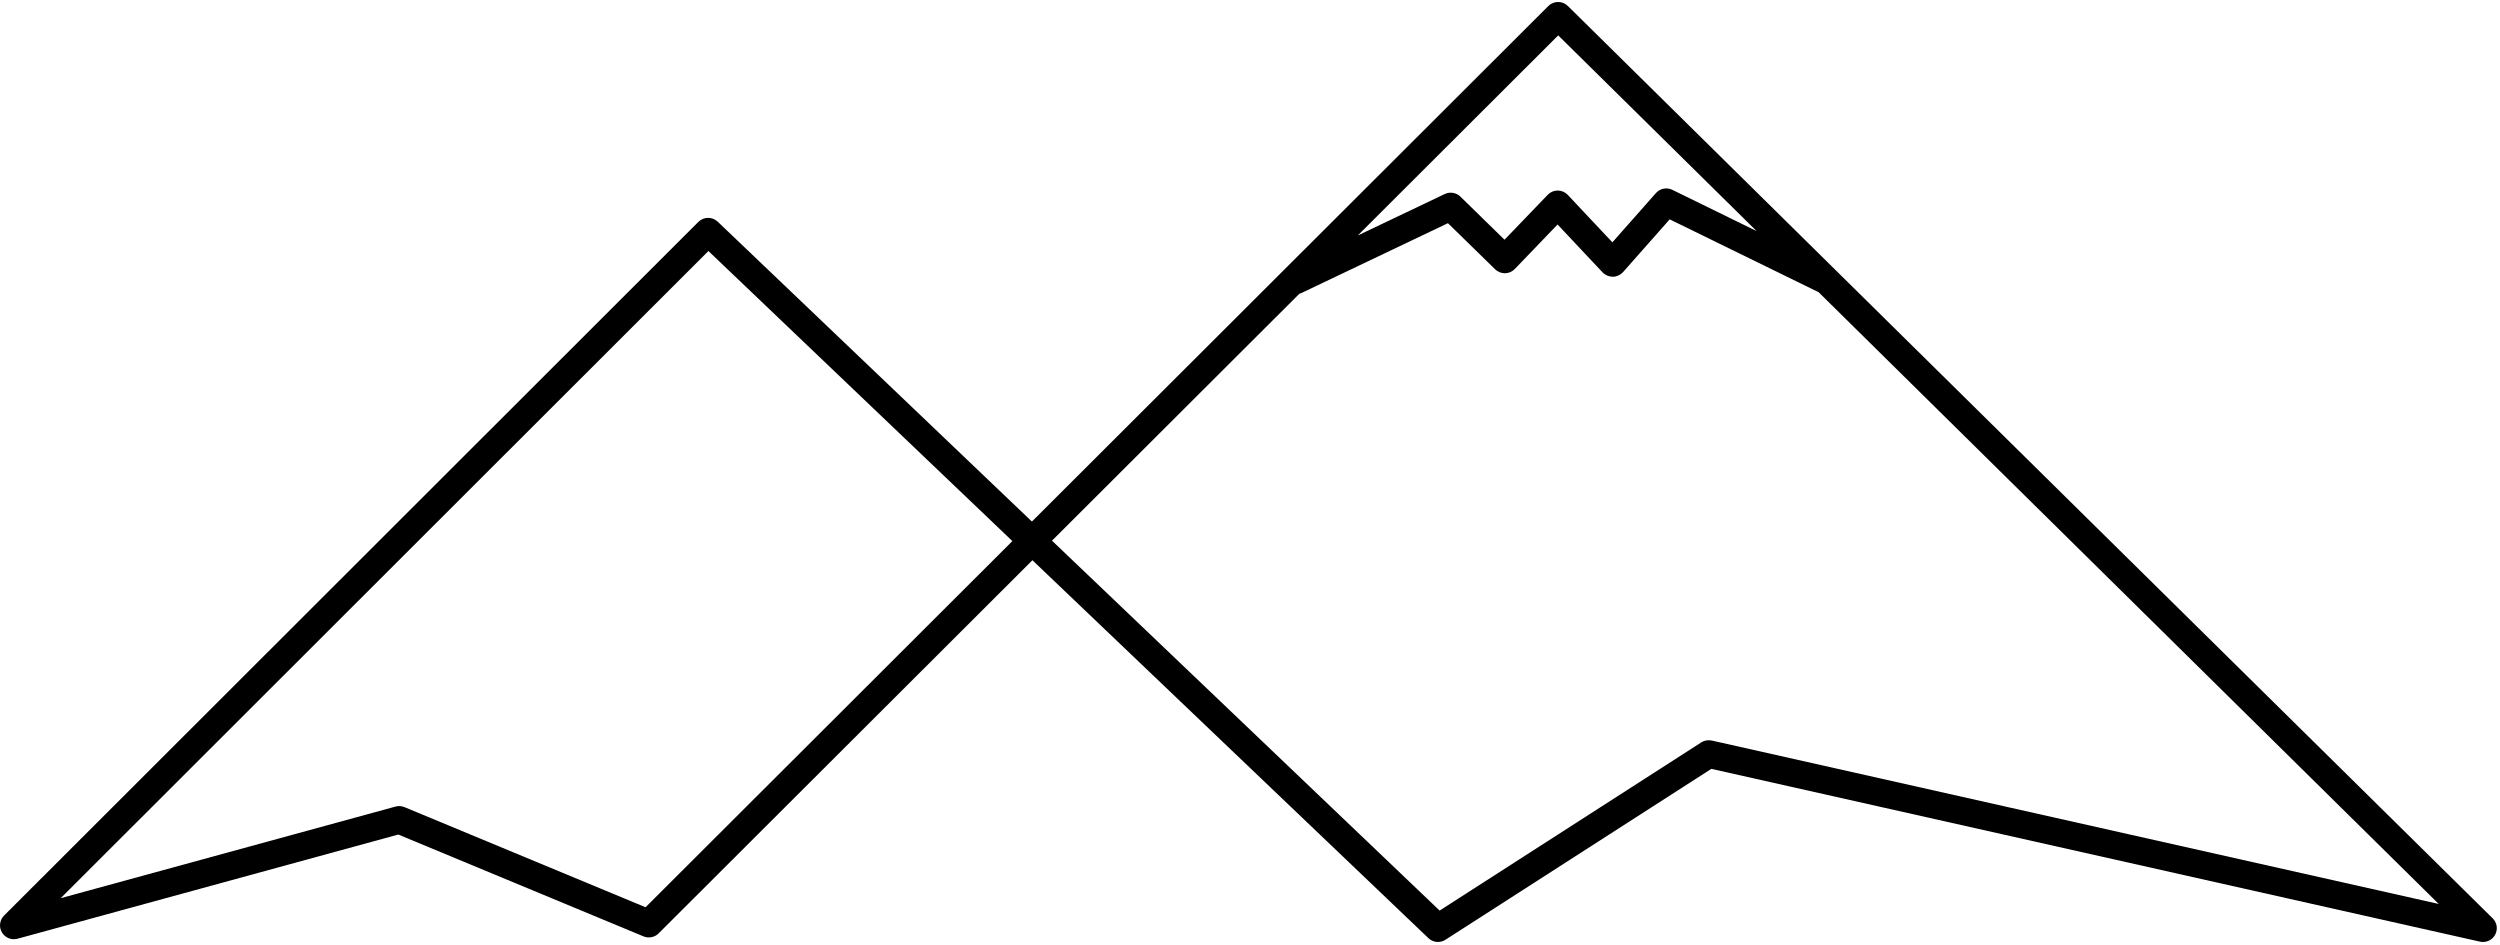 <svg width="722" height="273" viewBox="0 0 722 273" fill="none" xmlns="http://www.w3.org/2000/svg">
<path d="M719.865 265.195L452.795 1.725C451.235 0.185 448.715 0.185 447.155 1.745L298.015 150.625L207.275 64.025C205.705 62.525 203.225 62.555 201.685 64.085L1.175 264.415C-0.105 265.695 -0.365 267.685 0.545 269.255C1.455 270.825 3.305 271.585 5.065 271.105L115.025 241.015L185.845 270.425C187.345 271.045 189.055 270.705 190.205 269.565L298.165 161.795L412.525 270.935C413.865 272.205 415.895 272.405 417.445 271.405L494.235 222.045L716.195 271.945C716.485 272.015 716.785 272.045 717.075 272.045C718.515 272.045 719.875 271.265 720.585 269.965C721.445 268.395 721.155 266.455 719.885 265.205L719.865 265.195ZM186.435 262.015L116.825 233.105C116.335 232.905 115.815 232.795 115.295 232.795C114.945 232.795 114.585 232.845 114.235 232.935L17.525 259.395L204.595 72.495L292.375 156.265L186.445 262.005L186.435 262.015ZM450.005 10.215L507.305 66.735L482.975 54.825C481.365 54.035 479.415 54.415 478.225 55.765L465.655 69.985L452.775 56.285C452.025 55.485 450.975 55.035 449.885 55.025H449.865C448.775 55.025 447.735 55.465 446.985 56.255L434.505 69.235L421.765 56.785C420.565 55.615 418.765 55.315 417.245 56.035L392.115 68.015L450.015 10.215H450.005ZM494.355 213.875C493.315 213.635 492.215 213.835 491.315 214.415L415.765 262.975L303.815 156.145L375.245 84.845C375.435 84.785 375.635 84.725 375.825 84.635L418.165 64.455L431.795 77.775C432.555 78.525 433.595 78.925 434.655 78.915C435.725 78.895 436.735 78.455 437.475 77.685L449.825 64.835L462.825 78.665C463.595 79.485 464.685 79.915 465.805 79.925C466.925 79.905 467.995 79.415 468.745 78.575L482.205 63.345L525.225 84.395L704.305 261.065L494.355 213.865V213.875Z" fill="black"/>
</svg>
